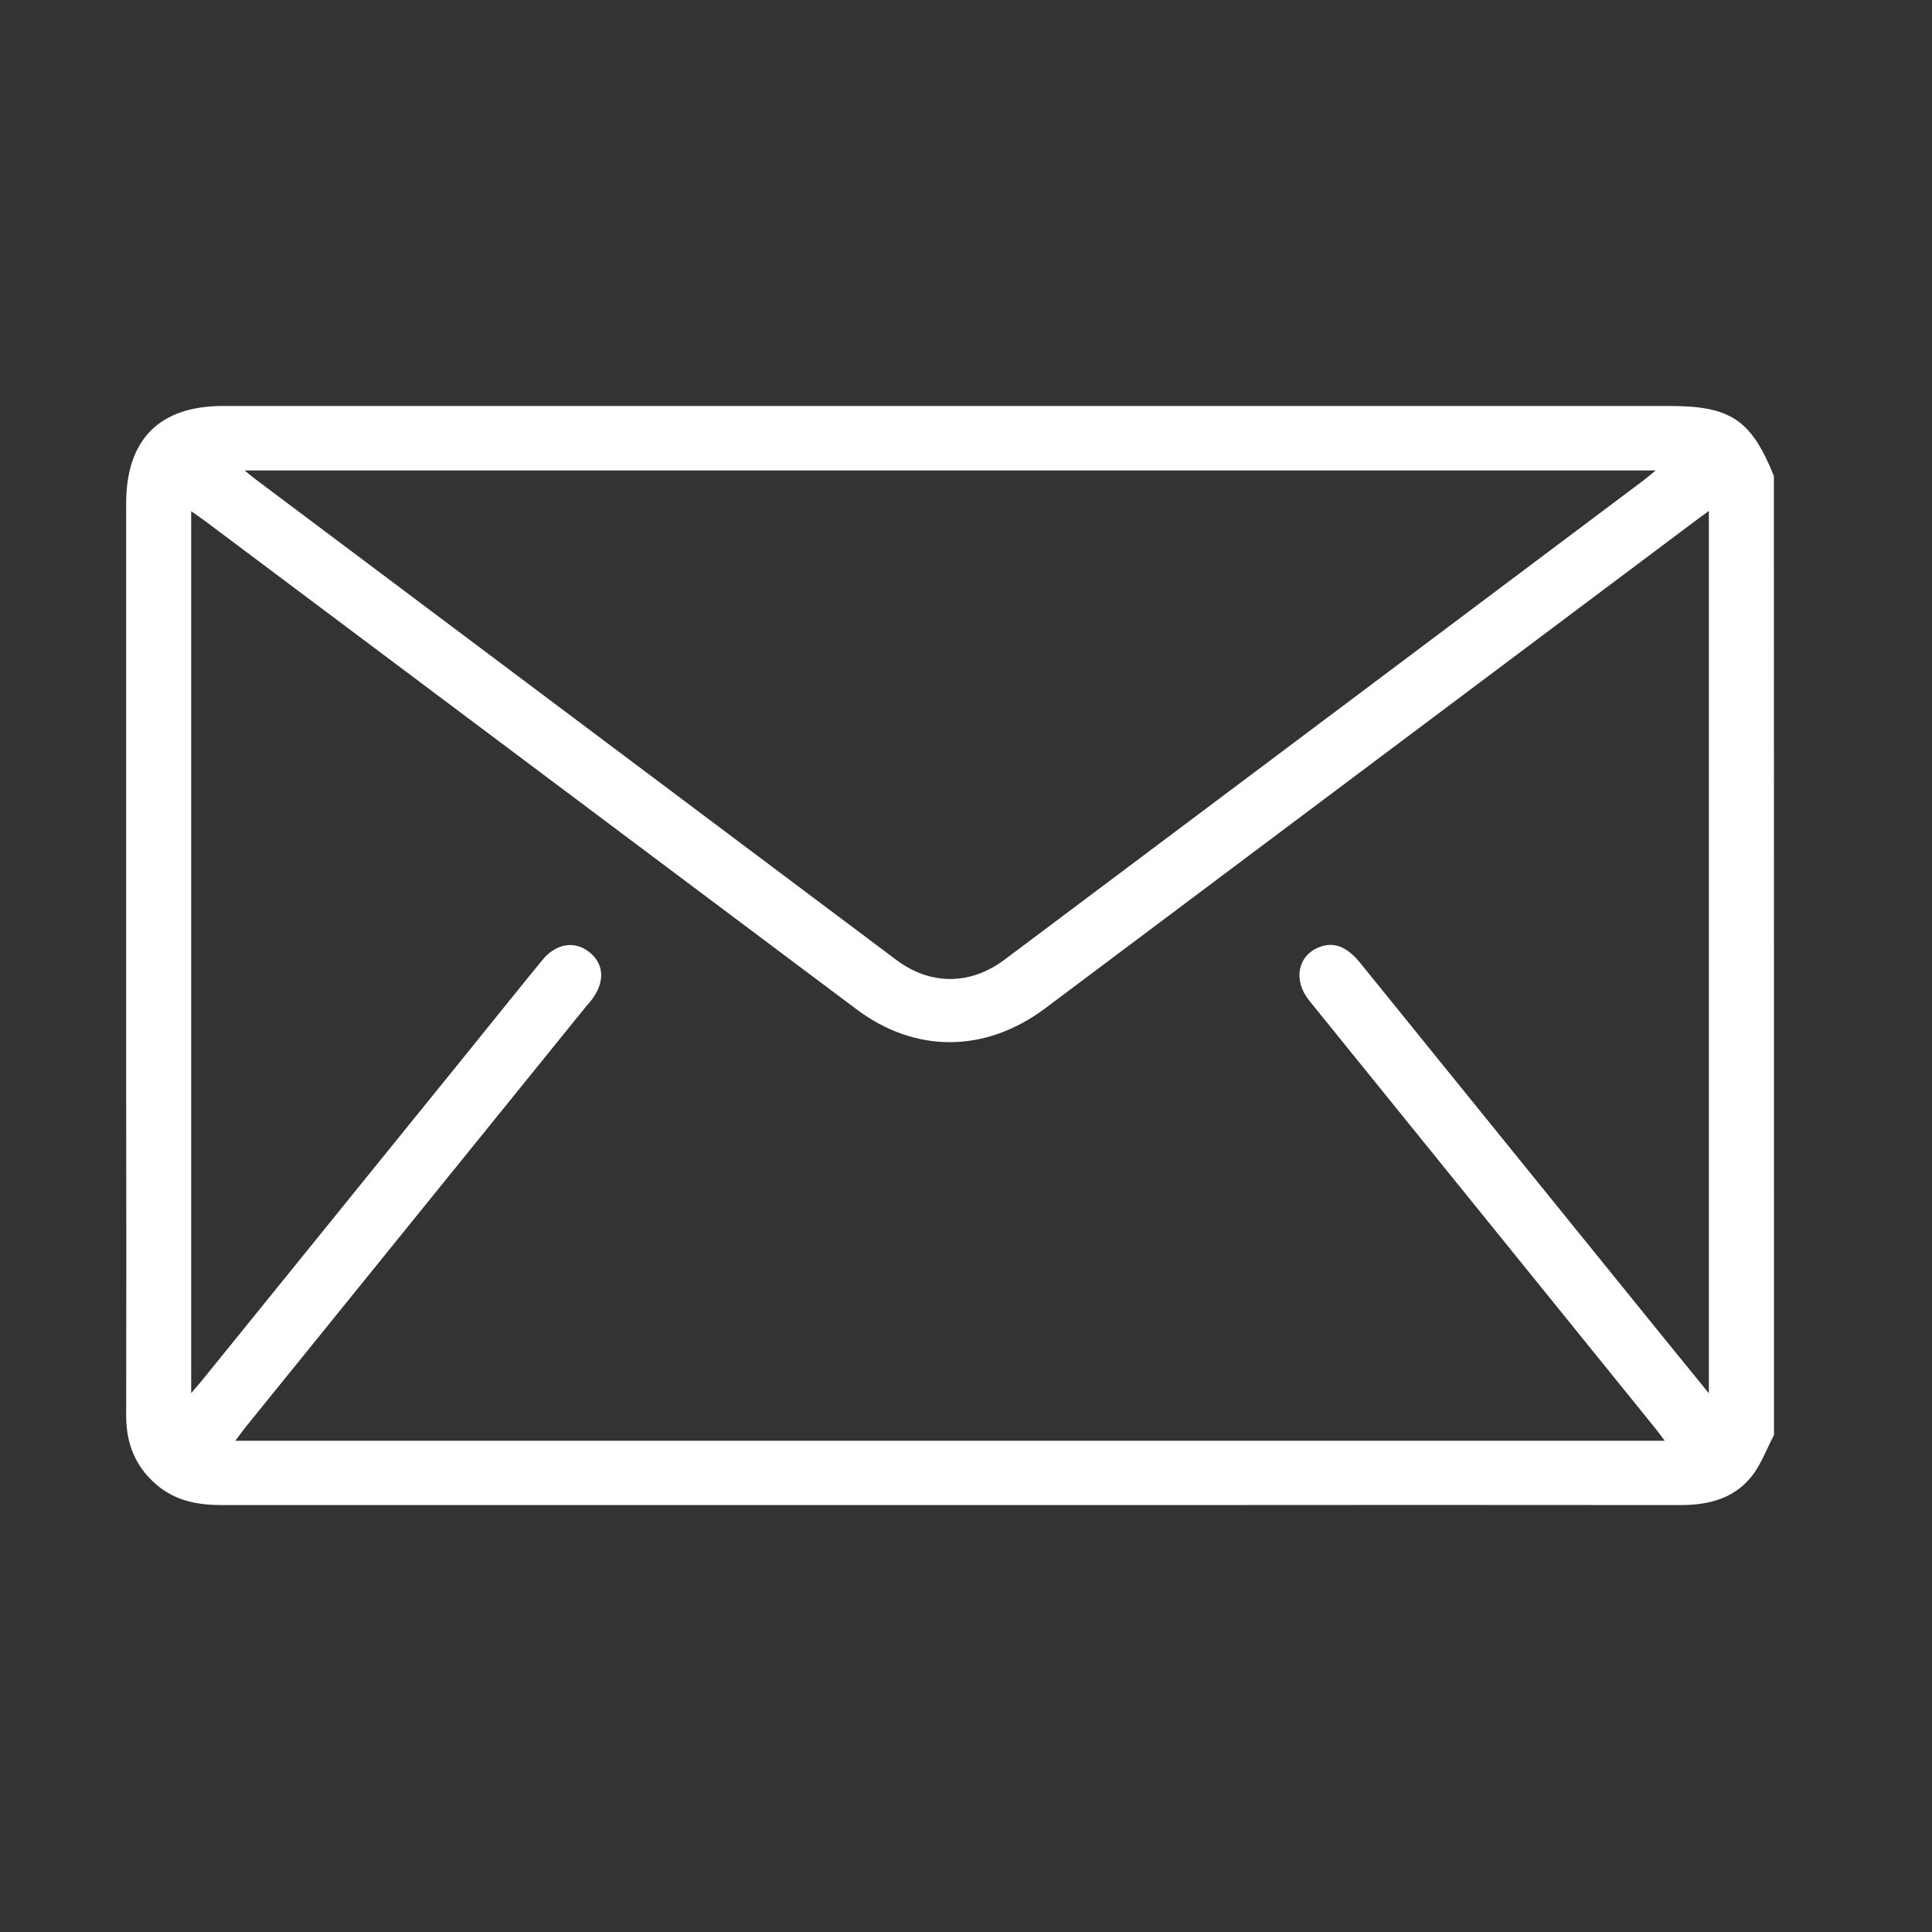 <svg width="46" height="46" viewBox="0 0 46 46" fill="none" xmlns="http://www.w3.org/2000/svg">
<rect x="0" y="0" width="46" height="46" fill="#333333" stroke="none"/>
<path d="M42.238 34.167C42.061 34.501 41.931 34.873 41.697 35.162C41.275 35.684 40.673 35.836 40.017 35.835C35.879 35.831 31.742 35.831 27.605 35.835C20.161 35.835 12.717 35.835 5.272 35.835C4.706 35.835 4.179 35.733 3.737 35.359C3.225 34.926 3.002 34.37 3.004 33.704C3.009 31.15 3.009 28.596 3.004 26.043V11.985C3.004 10.463 3.796 9.666 5.31 9.666C16.79 9.666 28.269 9.666 39.748 9.666C41.205 9.666 41.693 9.992 42.236 11.333L42.238 34.167ZM39.637 34.304C39.535 34.167 39.474 34.084 39.41 34.005C37.636 31.812 35.861 29.619 34.087 27.426C33.114 26.225 32.142 25.024 31.171 23.822C30.783 23.341 30.896 22.756 31.404 22.554C31.758 22.414 32.066 22.532 32.391 22.933L39.621 31.863C39.963 32.285 40.306 32.705 40.687 33.173V12.166C40.529 12.281 40.415 12.363 40.303 12.448C35.164 16.301 30.026 20.153 24.888 24.006C23.46 25.075 21.794 25.082 20.392 24.03L4.885 12.407C4.783 12.33 4.674 12.258 4.552 12.172V33.172C4.679 33.021 4.762 32.927 4.841 32.829L11.204 24.97C11.774 24.265 12.341 23.557 12.915 22.856C13.238 22.463 13.677 22.393 14.024 22.663C14.388 22.944 14.411 23.387 14.082 23.813C14.051 23.853 14.017 23.891 13.98 23.931C11.281 27.265 8.582 30.599 5.884 33.934C5.793 34.045 5.711 34.161 5.603 34.304H39.637ZM5.824 11.201C5.95 11.304 6.016 11.36 6.085 11.412C11.169 15.227 16.253 19.04 21.338 22.853C22.148 23.463 23.107 23.463 23.926 22.843C28.99 19.047 34.053 15.249 39.115 11.45C39.202 11.385 39.284 11.312 39.422 11.201H5.824Z" fill="white"/>
</svg>
